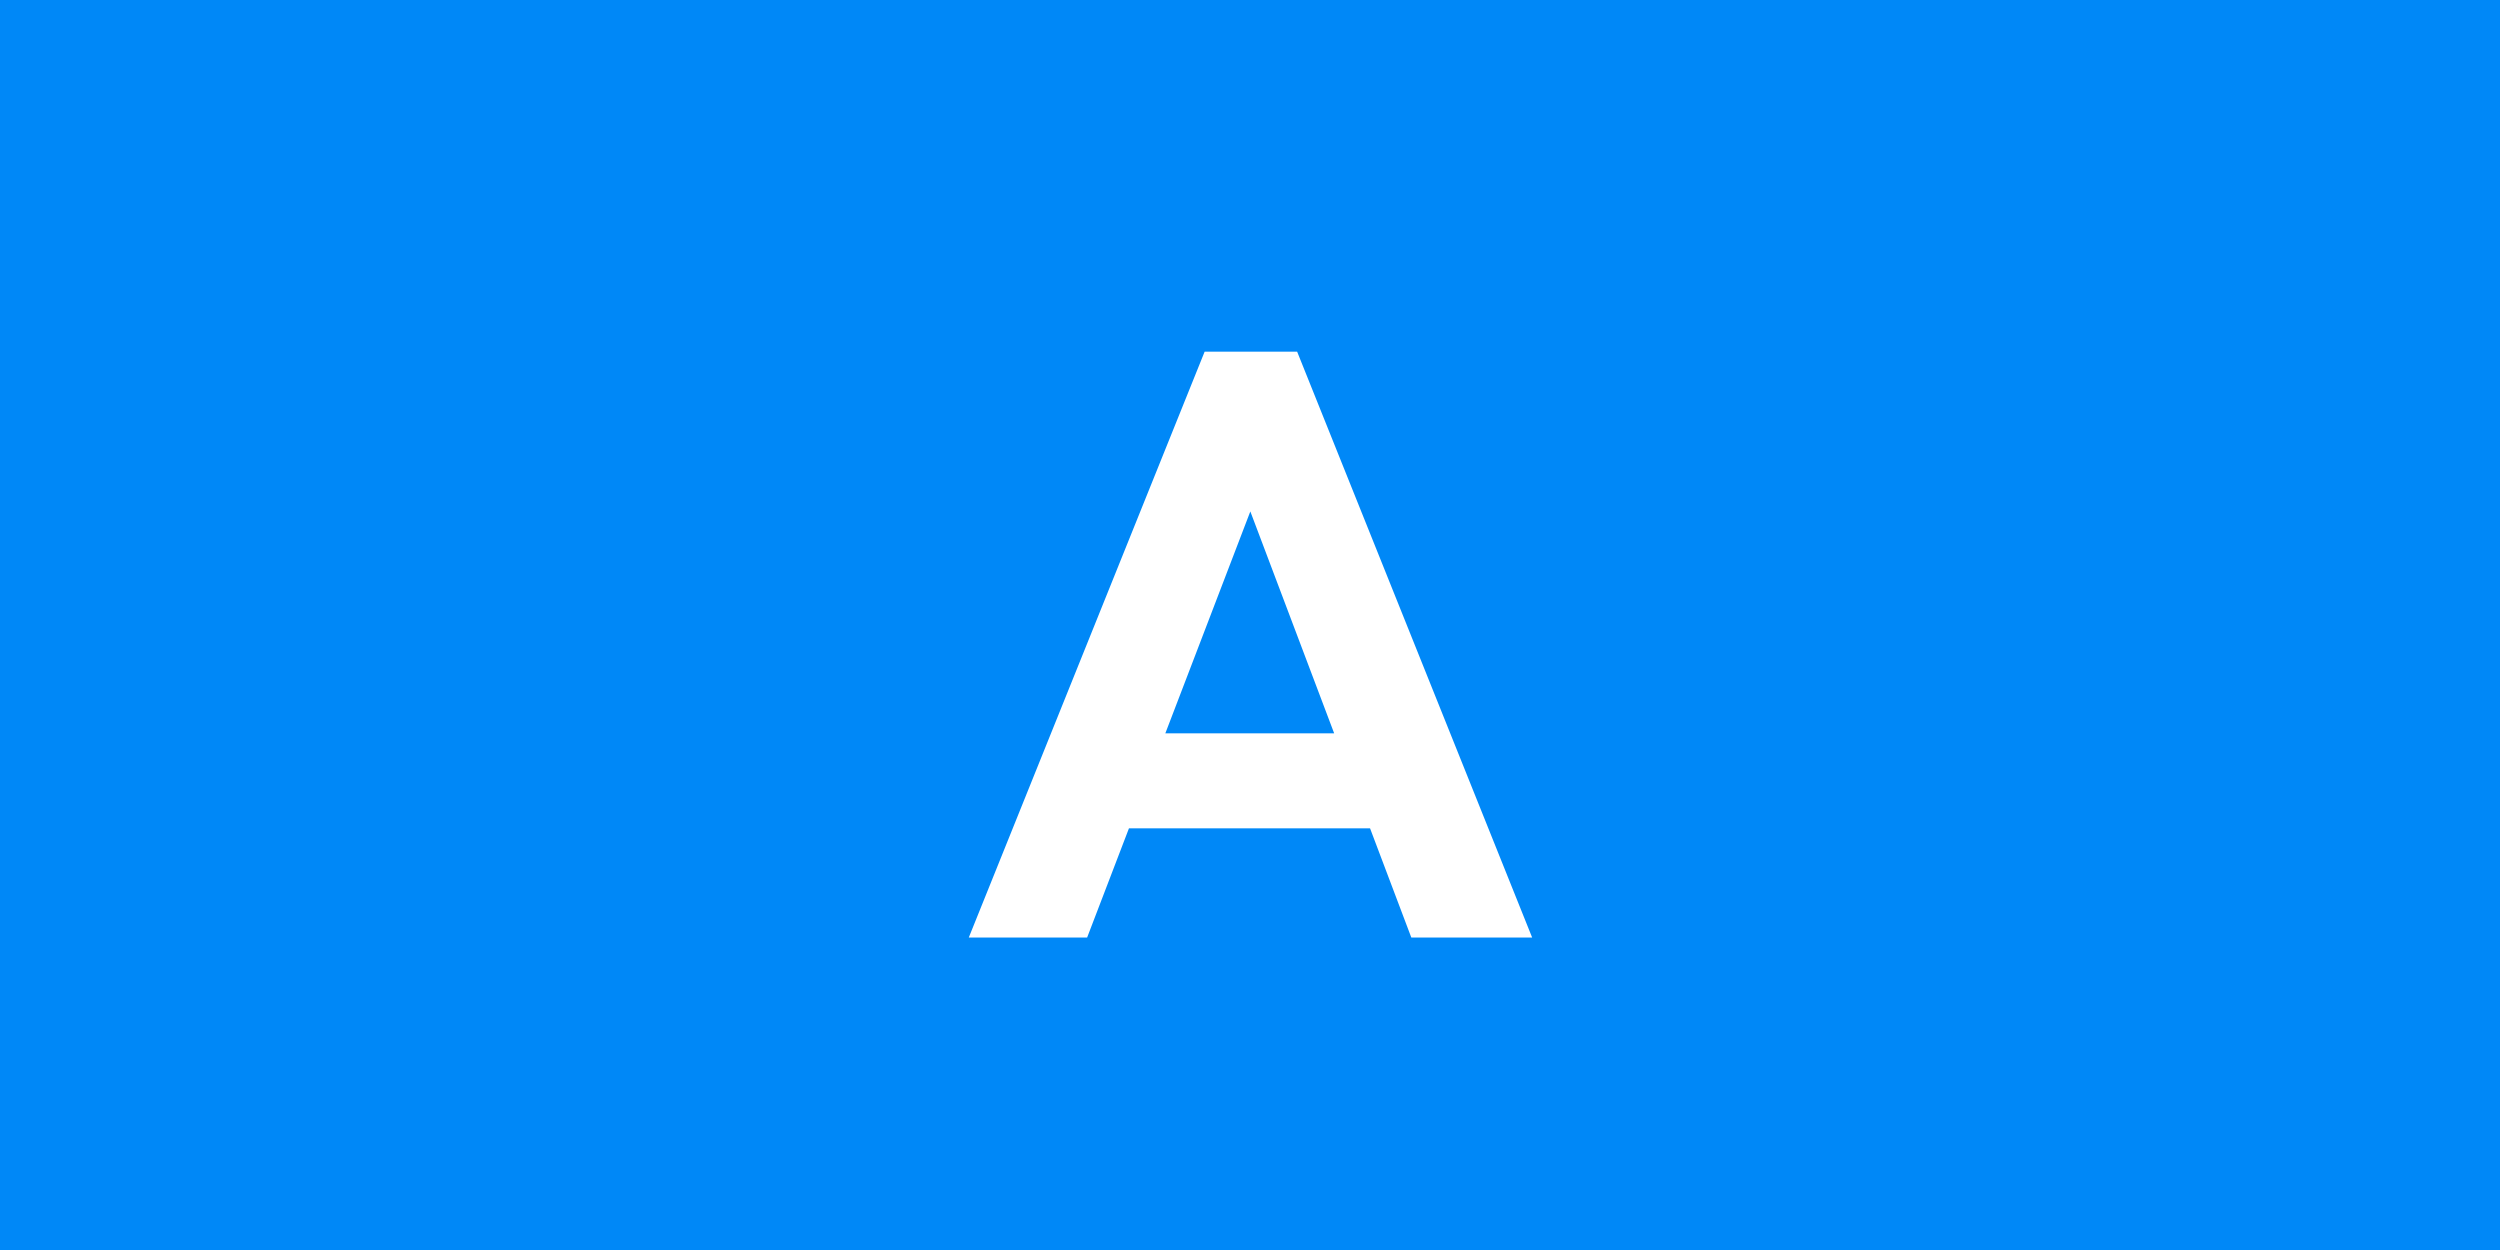 <svg width="48" height="24" viewBox="0 0 48 24" fill="none" xmlns="http://www.w3.org/2000/svg">
<rect width="48" height="24" fill="#0088F7"/>
<path d="M18.601 18L23.129 6.752H24.905L29.417 18H27.097L23.609 8.768H24.409L20.873 18H18.601ZM21.001 15.904V14.08H27.049V15.904H21.001Z" fill="white"/>
</svg>
